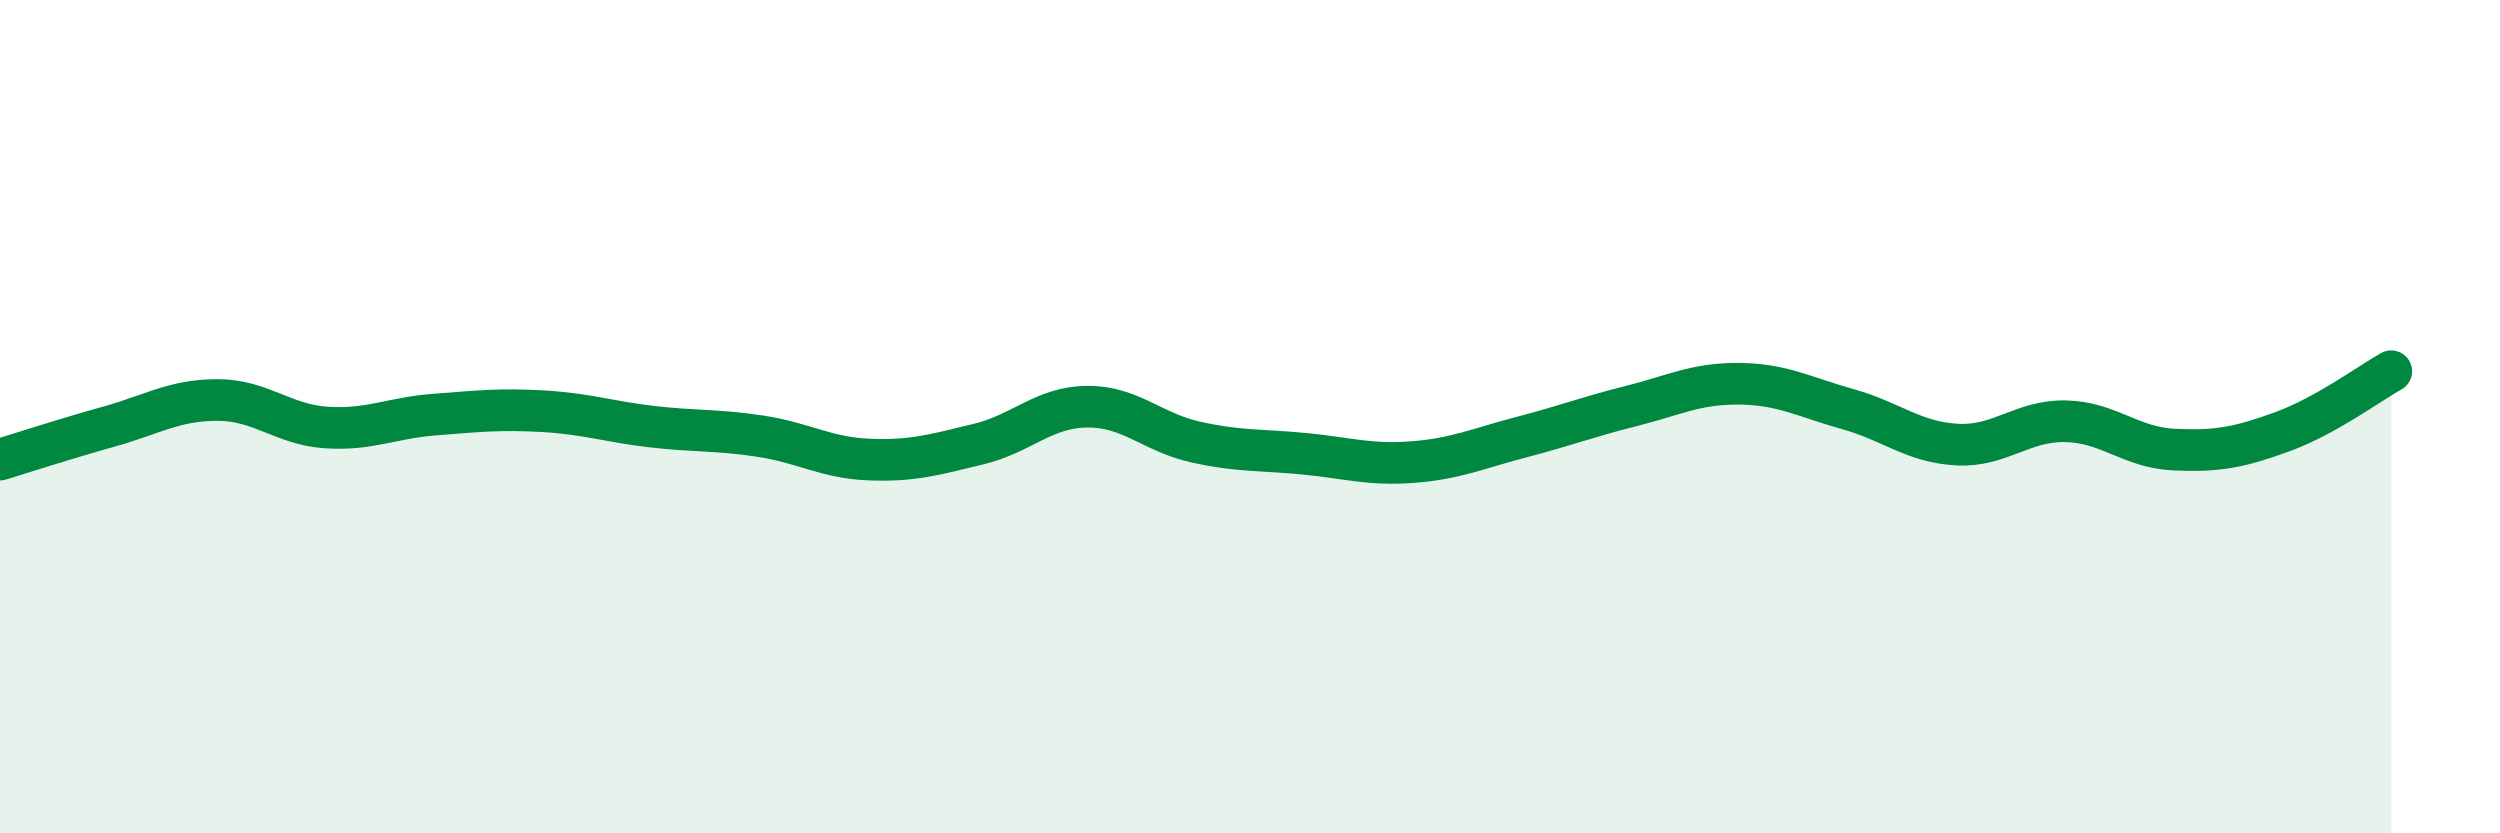 
    <svg width="60" height="20" viewBox="0 0 60 20" xmlns="http://www.w3.org/2000/svg">
      <path
        d="M 0,11.03 C 0.52,10.87 1.57,10.53 2.61,10.24 C 3.65,9.95 4.18,9.6 5.22,9.6 C 6.26,9.6 6.79,10.19 7.83,10.26 C 8.87,10.33 9.39,10.03 10.43,9.95 C 11.47,9.87 12,9.81 13.04,9.87 C 14.08,9.93 14.61,10.12 15.65,10.24 C 16.69,10.36 17.22,10.31 18.26,10.47 C 19.3,10.63 19.83,10.99 20.87,11.03 C 21.91,11.07 22.44,10.91 23.48,10.66 C 24.52,10.41 25.05,9.77 26.09,9.76 C 27.13,9.75 27.66,10.38 28.7,10.61 C 29.74,10.84 30.26,10.79 31.3,10.89 C 32.34,10.99 32.87,11.17 33.91,11.09 C 34.95,11.01 35.48,10.76 36.52,10.49 C 37.56,10.22 38.09,10.01 39.13,9.75 C 40.17,9.49 40.7,9.2 41.74,9.21 C 42.78,9.22 43.31,9.53 44.35,9.82 C 45.39,10.11 45.92,10.61 46.96,10.67 C 48,10.73 48.53,10.09 49.57,10.11 C 50.61,10.13 51.13,10.74 52.17,10.79 C 53.21,10.84 53.74,10.74 54.78,10.36 C 55.82,9.98 56.87,9.2 57.39,8.91L57.39 20L0 20Z"
        fill="#008740"
        opacity="0.1"
        stroke-linecap="round"
        stroke-linejoin="round"
      />
      <path
        d="M 0,11.03 C 0.52,10.87 1.57,10.53 2.61,10.24 C 3.65,9.95 4.18,9.6 5.22,9.6 C 6.26,9.6 6.79,10.19 7.83,10.26 C 8.87,10.33 9.39,10.03 10.43,9.95 C 11.47,9.87 12,9.81 13.04,9.87 C 14.08,9.93 14.61,10.12 15.65,10.24 C 16.69,10.36 17.22,10.31 18.26,10.47 C 19.3,10.63 19.83,10.99 20.87,11.03 C 21.91,11.07 22.44,10.91 23.48,10.66 C 24.52,10.41 25.05,9.77 26.09,9.76 C 27.13,9.75 27.66,10.38 28.7,10.61 C 29.74,10.84 30.26,10.79 31.3,10.89 C 32.34,10.99 32.87,11.17 33.91,11.09 C 34.95,11.01 35.48,10.76 36.52,10.49 C 37.56,10.22 38.09,10.01 39.13,9.75 C 40.17,9.49 40.7,9.2 41.74,9.21 C 42.78,9.22 43.31,9.53 44.35,9.82 C 45.39,10.11 45.92,10.61 46.96,10.67 C 48,10.73 48.53,10.09 49.57,10.11 C 50.61,10.13 51.13,10.74 52.17,10.79 C 53.21,10.84 53.74,10.74 54.78,10.36 C 55.82,9.98 56.87,9.2 57.39,8.91"
        stroke="#008740"
        stroke-width="1"
        fill="none"
        stroke-linecap="round"
        stroke-linejoin="round"
      />
    </svg>
  